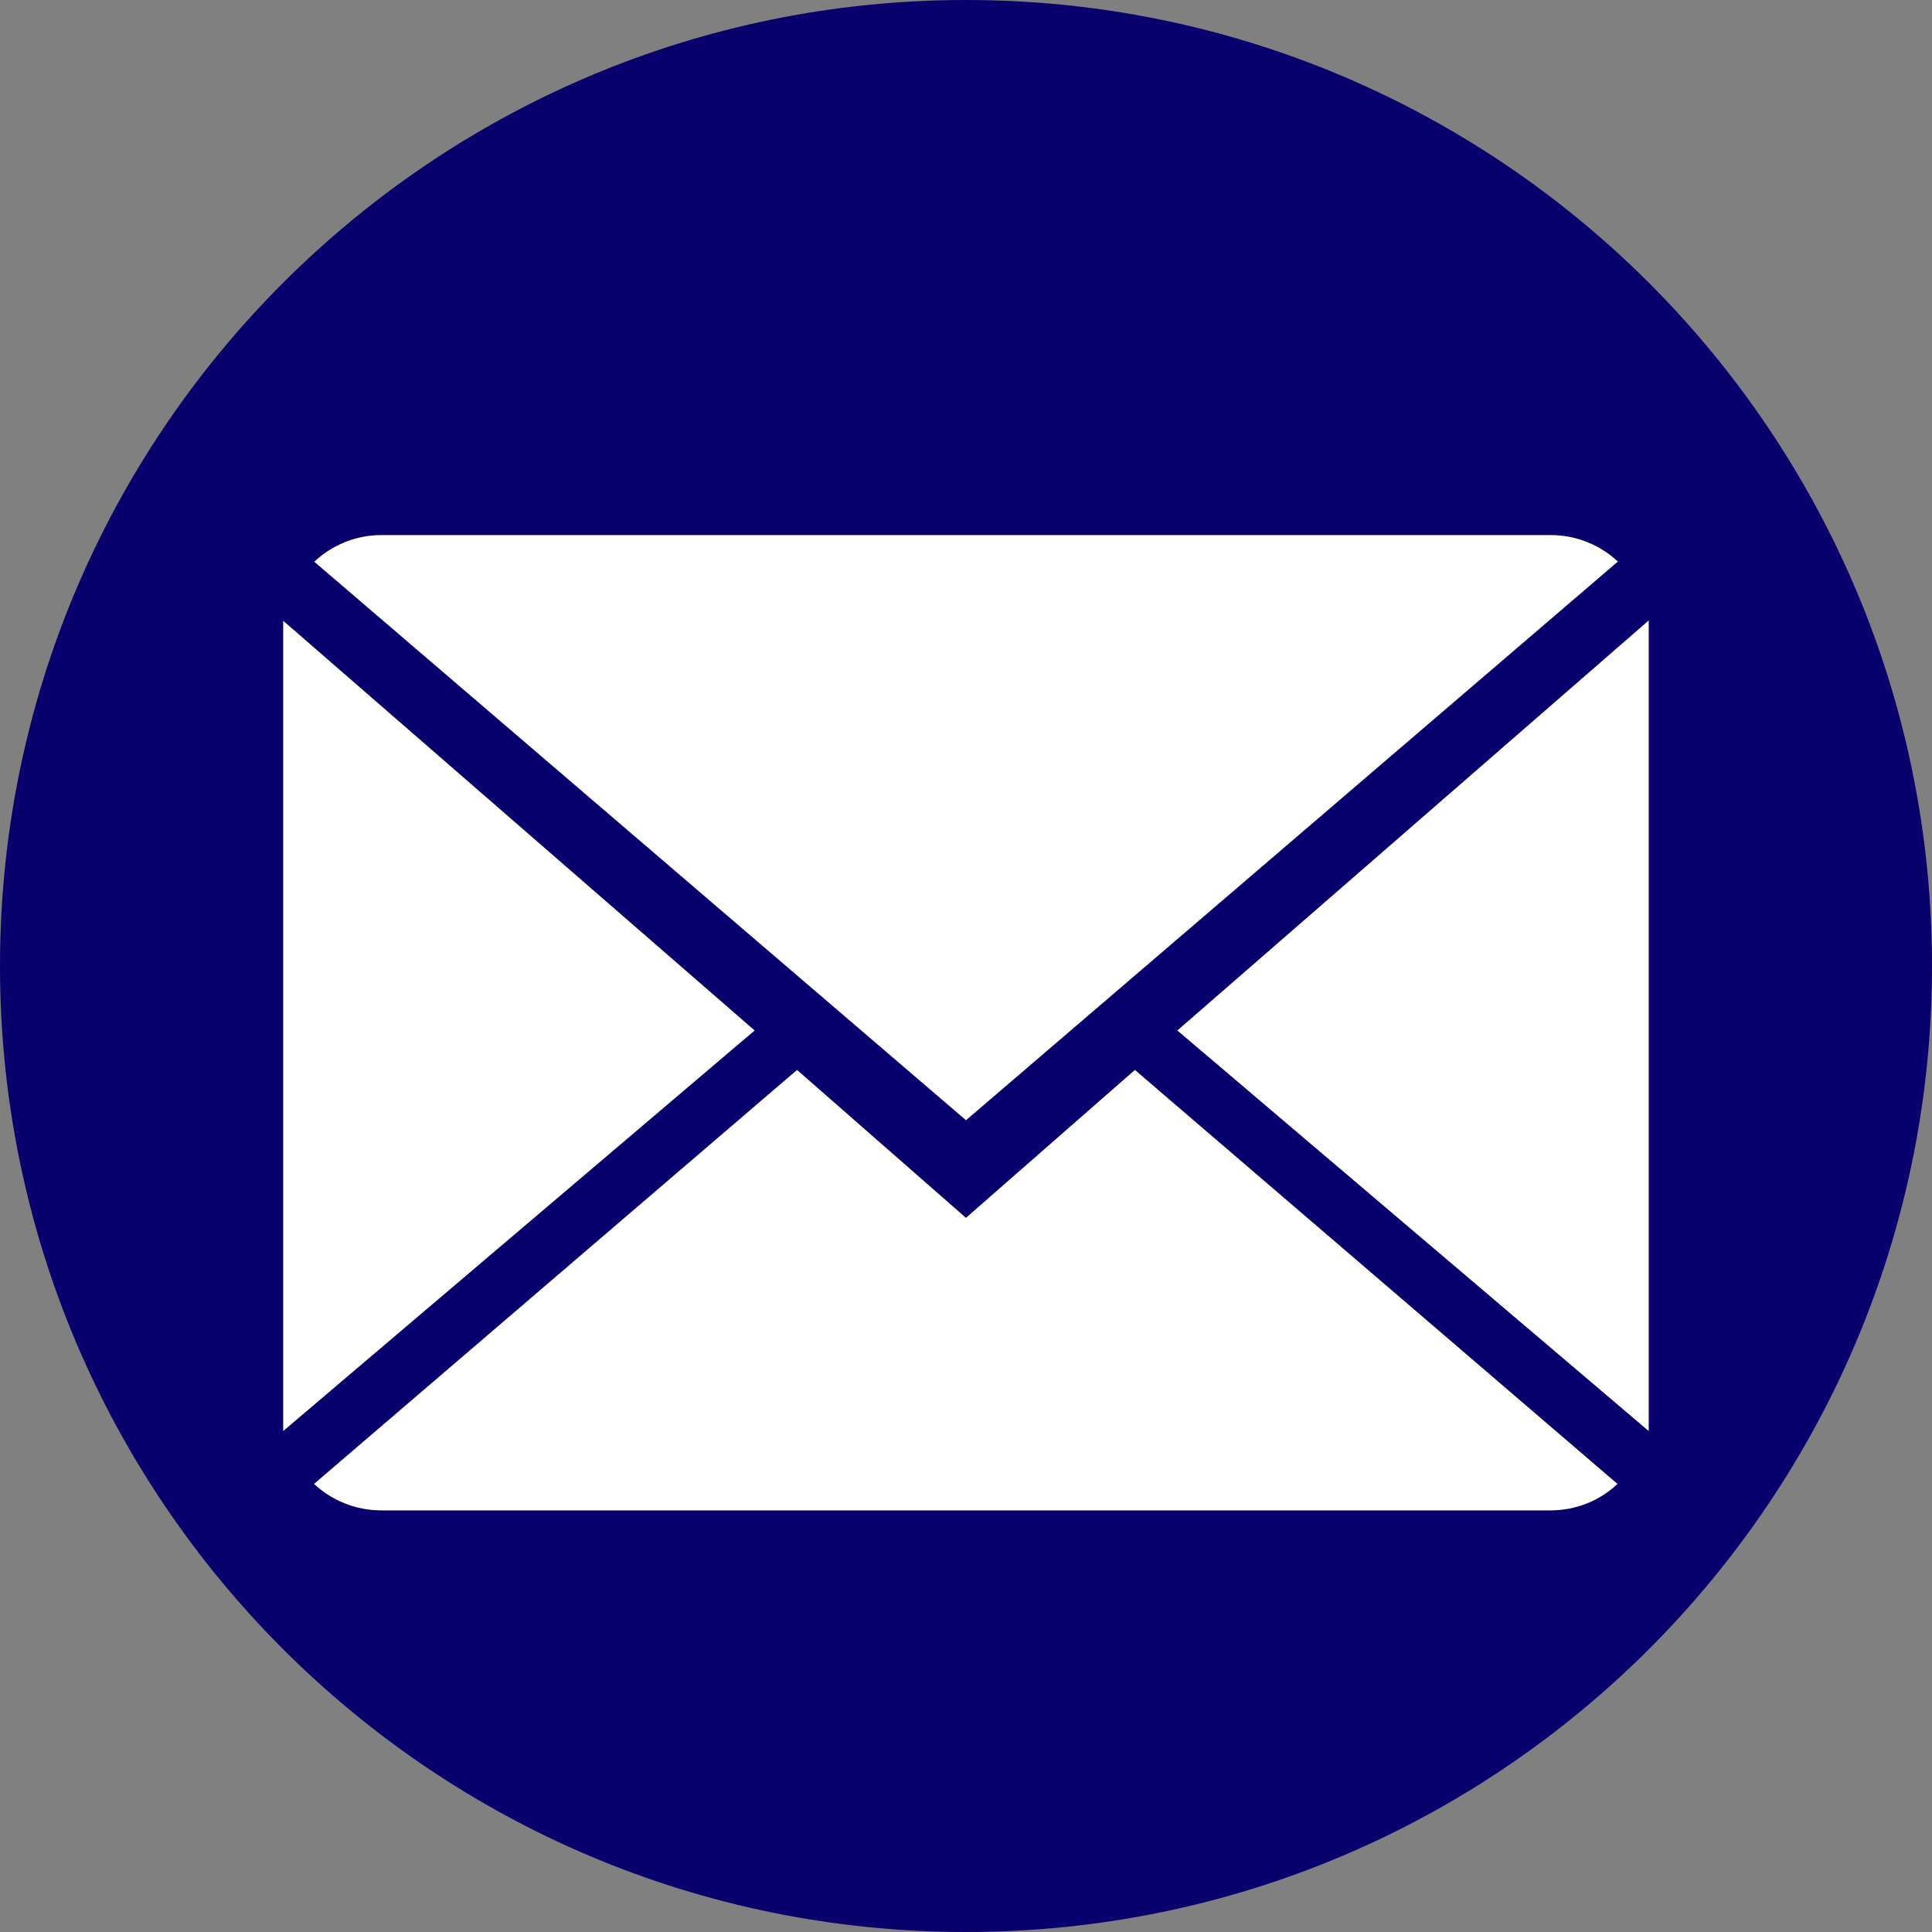 <?xml version="1.0" encoding="utf-8"?>
<!-- Generator: Adobe Illustrator 16.0.0, SVG Export Plug-In . SVG Version: 6.00 Build 0)  -->
<!DOCTYPE svg PUBLIC "-//W3C//DTD SVG 1.1//EN" "http://www.w3.org/Graphics/SVG/1.1/DTD/svg11.dtd">
<svg version="1.1" id="Capa_1" xmlns="http://www.w3.org/2000/svg" xmlns:xlink="http://www.w3.org/1999/xlink" x="0px" y="0px"
	 width="40px" height="40px" viewBox="0 0 40 40" enable-background="new 0 0 40 40" xml:space="preserve">
<rect x="0" y="0" width="40" height="40" fill="#808080" stroke="none"/>
<ellipse fill="#FFFFFF" cx="20" cy="21" rx="18.516" ry="17.443"/>
<path fill="#0A006D" d="M20,0C8.955,0,0,8.955,0,20s8.955,20,20,20s20-8.955,20-20S31.045,0,20,0z M7.898,11.078h24.203
	c0.543,0,1.031,0.209,1.396,0.548L20,23.193L6.507,11.63C6.87,11.289,7.357,11.078,7.898,11.078z M5.863,12.852l9.761,8.483
	l-9.761,8.293V12.852z M32.102,31.271H7.898c-0.543,0-1.032-0.21-1.396-0.548l10-8.571l3.497,3.062l3.498-3.062l9.991,8.571
	C33.13,31.062,32.641,31.271,32.102,31.271z M34.135,29.628l-9.759-8.293l9.759-8.489V29.628L34.135,29.628z"/>
</svg>

